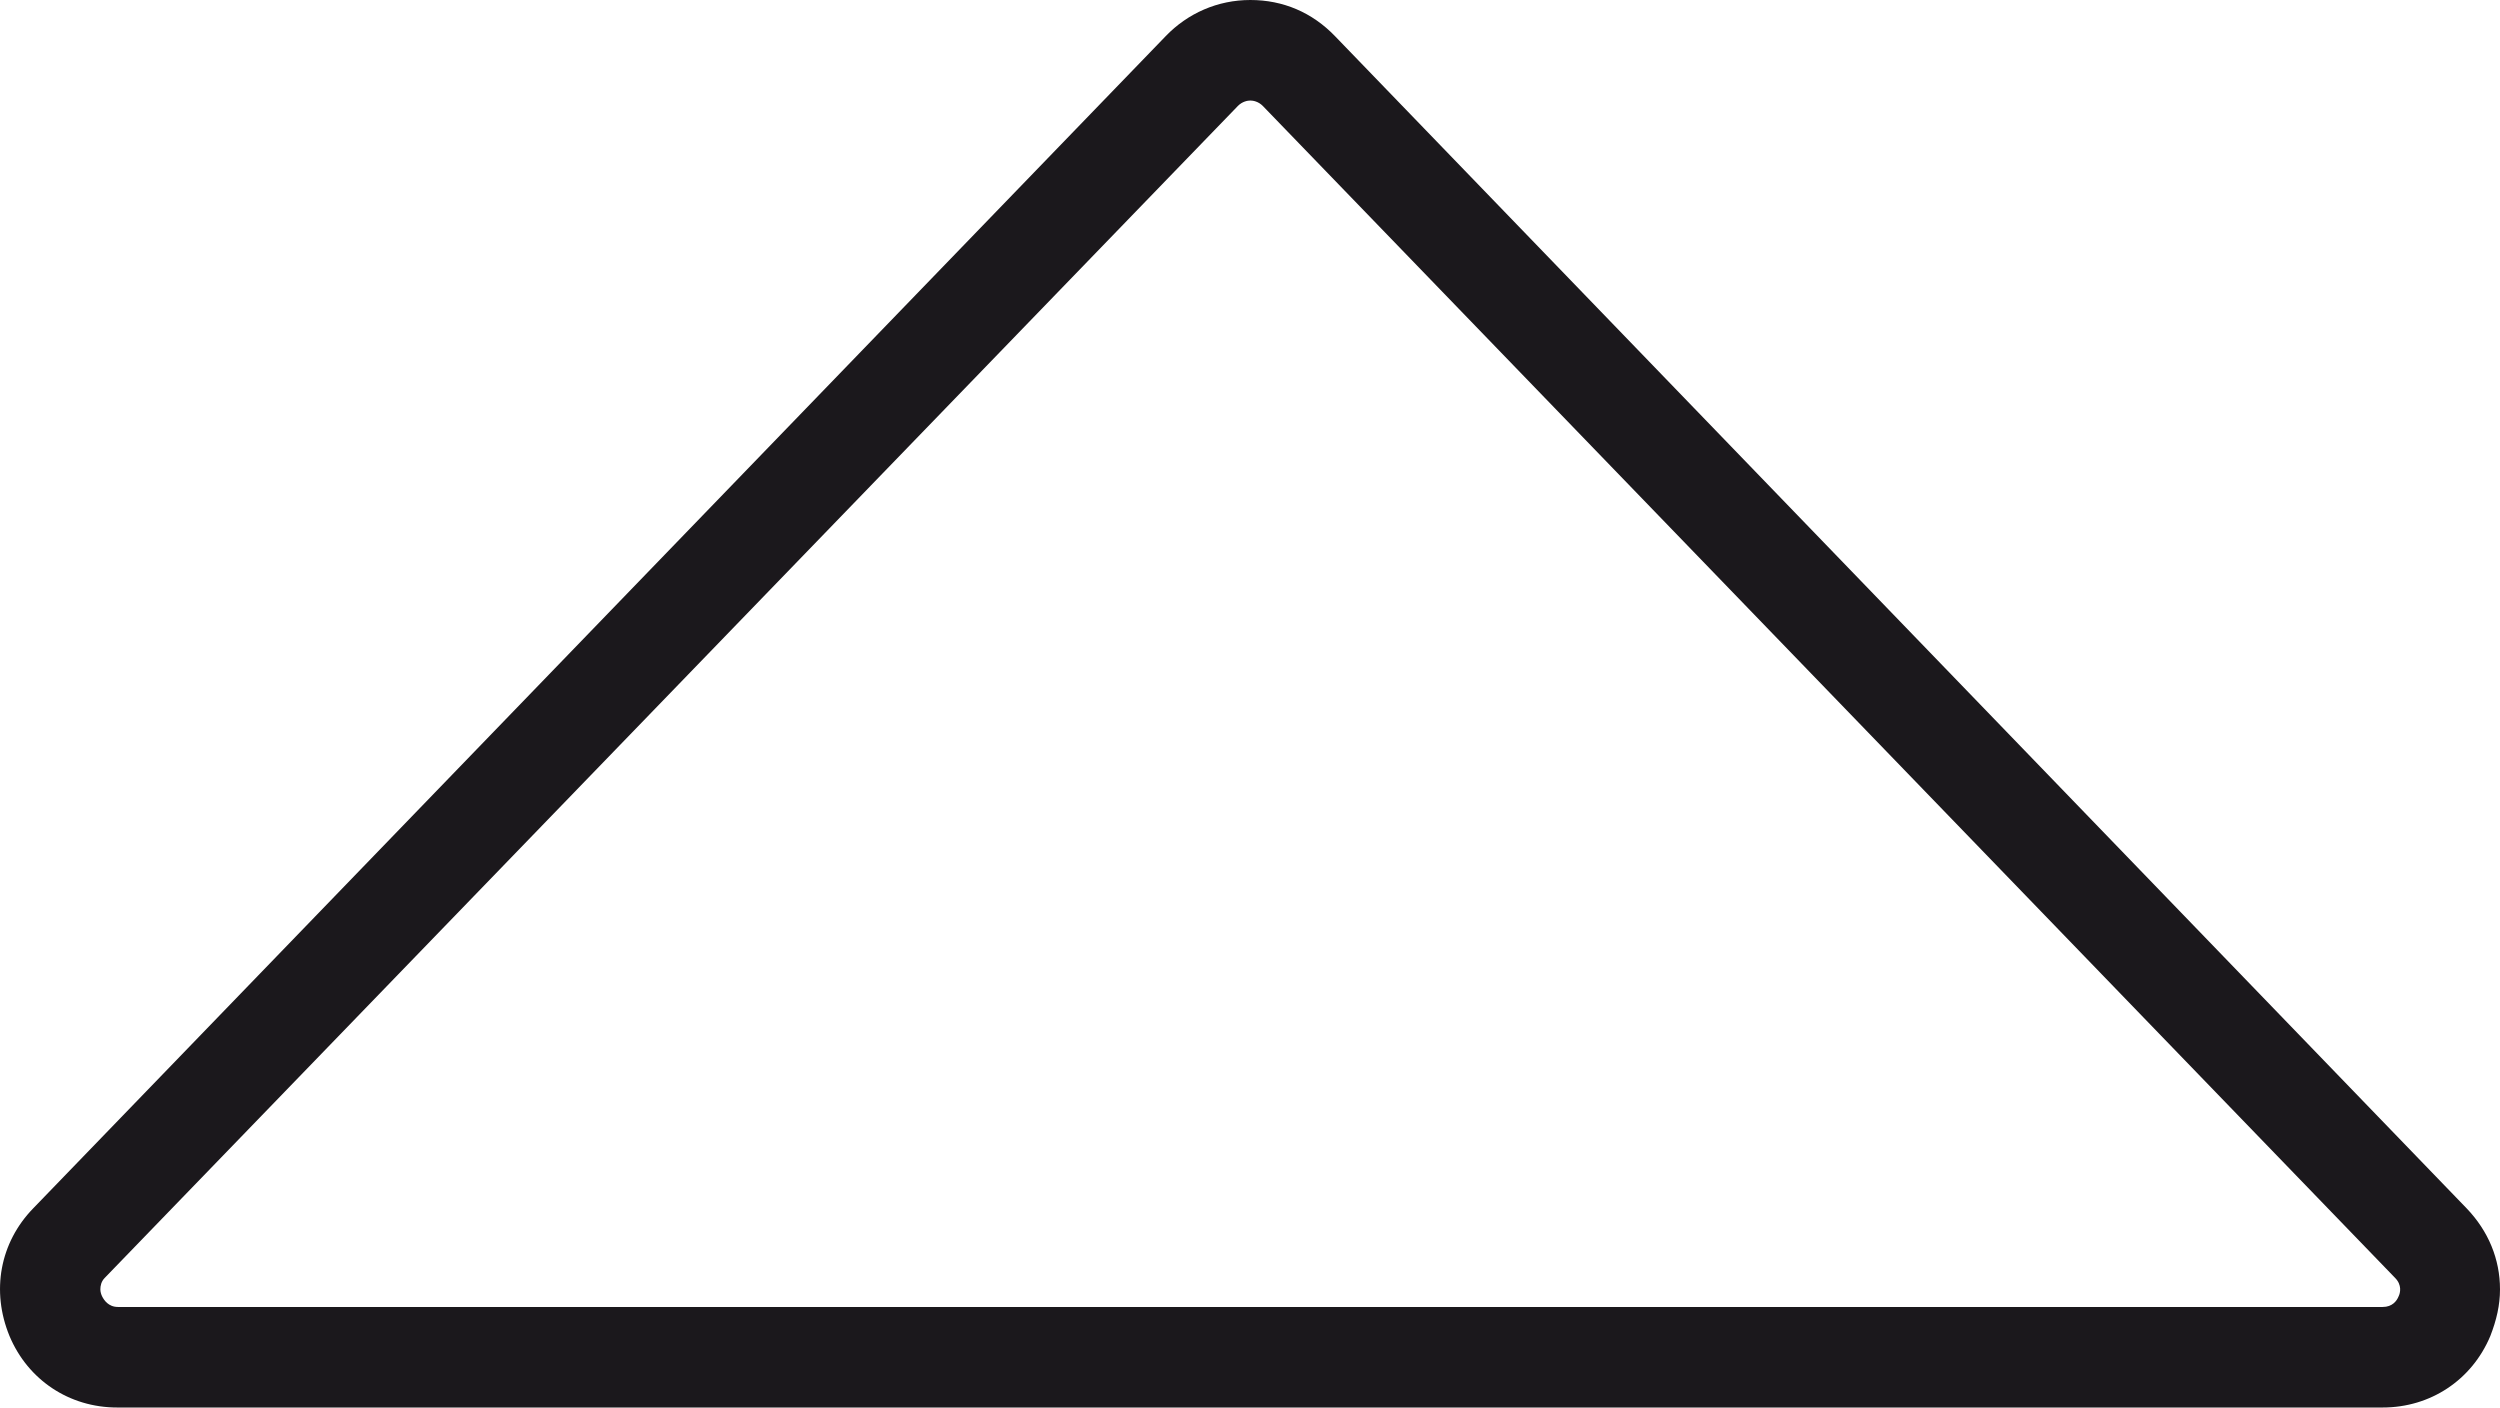 <?xml version="1.0" encoding="UTF-8"?>
<svg id="Calque_2" data-name="Calque 2" xmlns="http://www.w3.org/2000/svg" viewBox="0 0 283.48 159.6">
  <defs>
    <style>
      .cls-1 {
        fill: #1b181c;
      }
    </style>
  </defs>
  <g id="Calque_1-2" data-name="Calque 1">
    <g id="Decors">
      <path class="cls-1" d="M283.48,146.2c0,1.8-.4,3.5-1.1,5.3-2.1,5-6.8,8.1-12.2,8.1H13.28c-5.4,0-10.1-3.1-12.2-8.1-2.1-5.1-1.1-10.6,2.7-14.5h0L132.18,4.1c2.5-2.6,5.9-4.1,9.6-4.1s7,1.4,9.6,4.1l128.3,132.9c2.5,2.6,3.8,5.8,3.8,9.2ZM11.38,146.2c0,.3.1.6.2.8.2.4.7,1.2,1.8,1.2h256.8c1.1,0,1.6-.7,1.8-1.2.2-.4.4-1.3-.4-2.1L143.18,12c-.5-.5-1.1-.6-1.4-.6s-.9.1-1.4.6L11.88,144.9h0c-.4.4-.5.9-.5,1.3Z"/>
    </g>
  </g>
</svg>